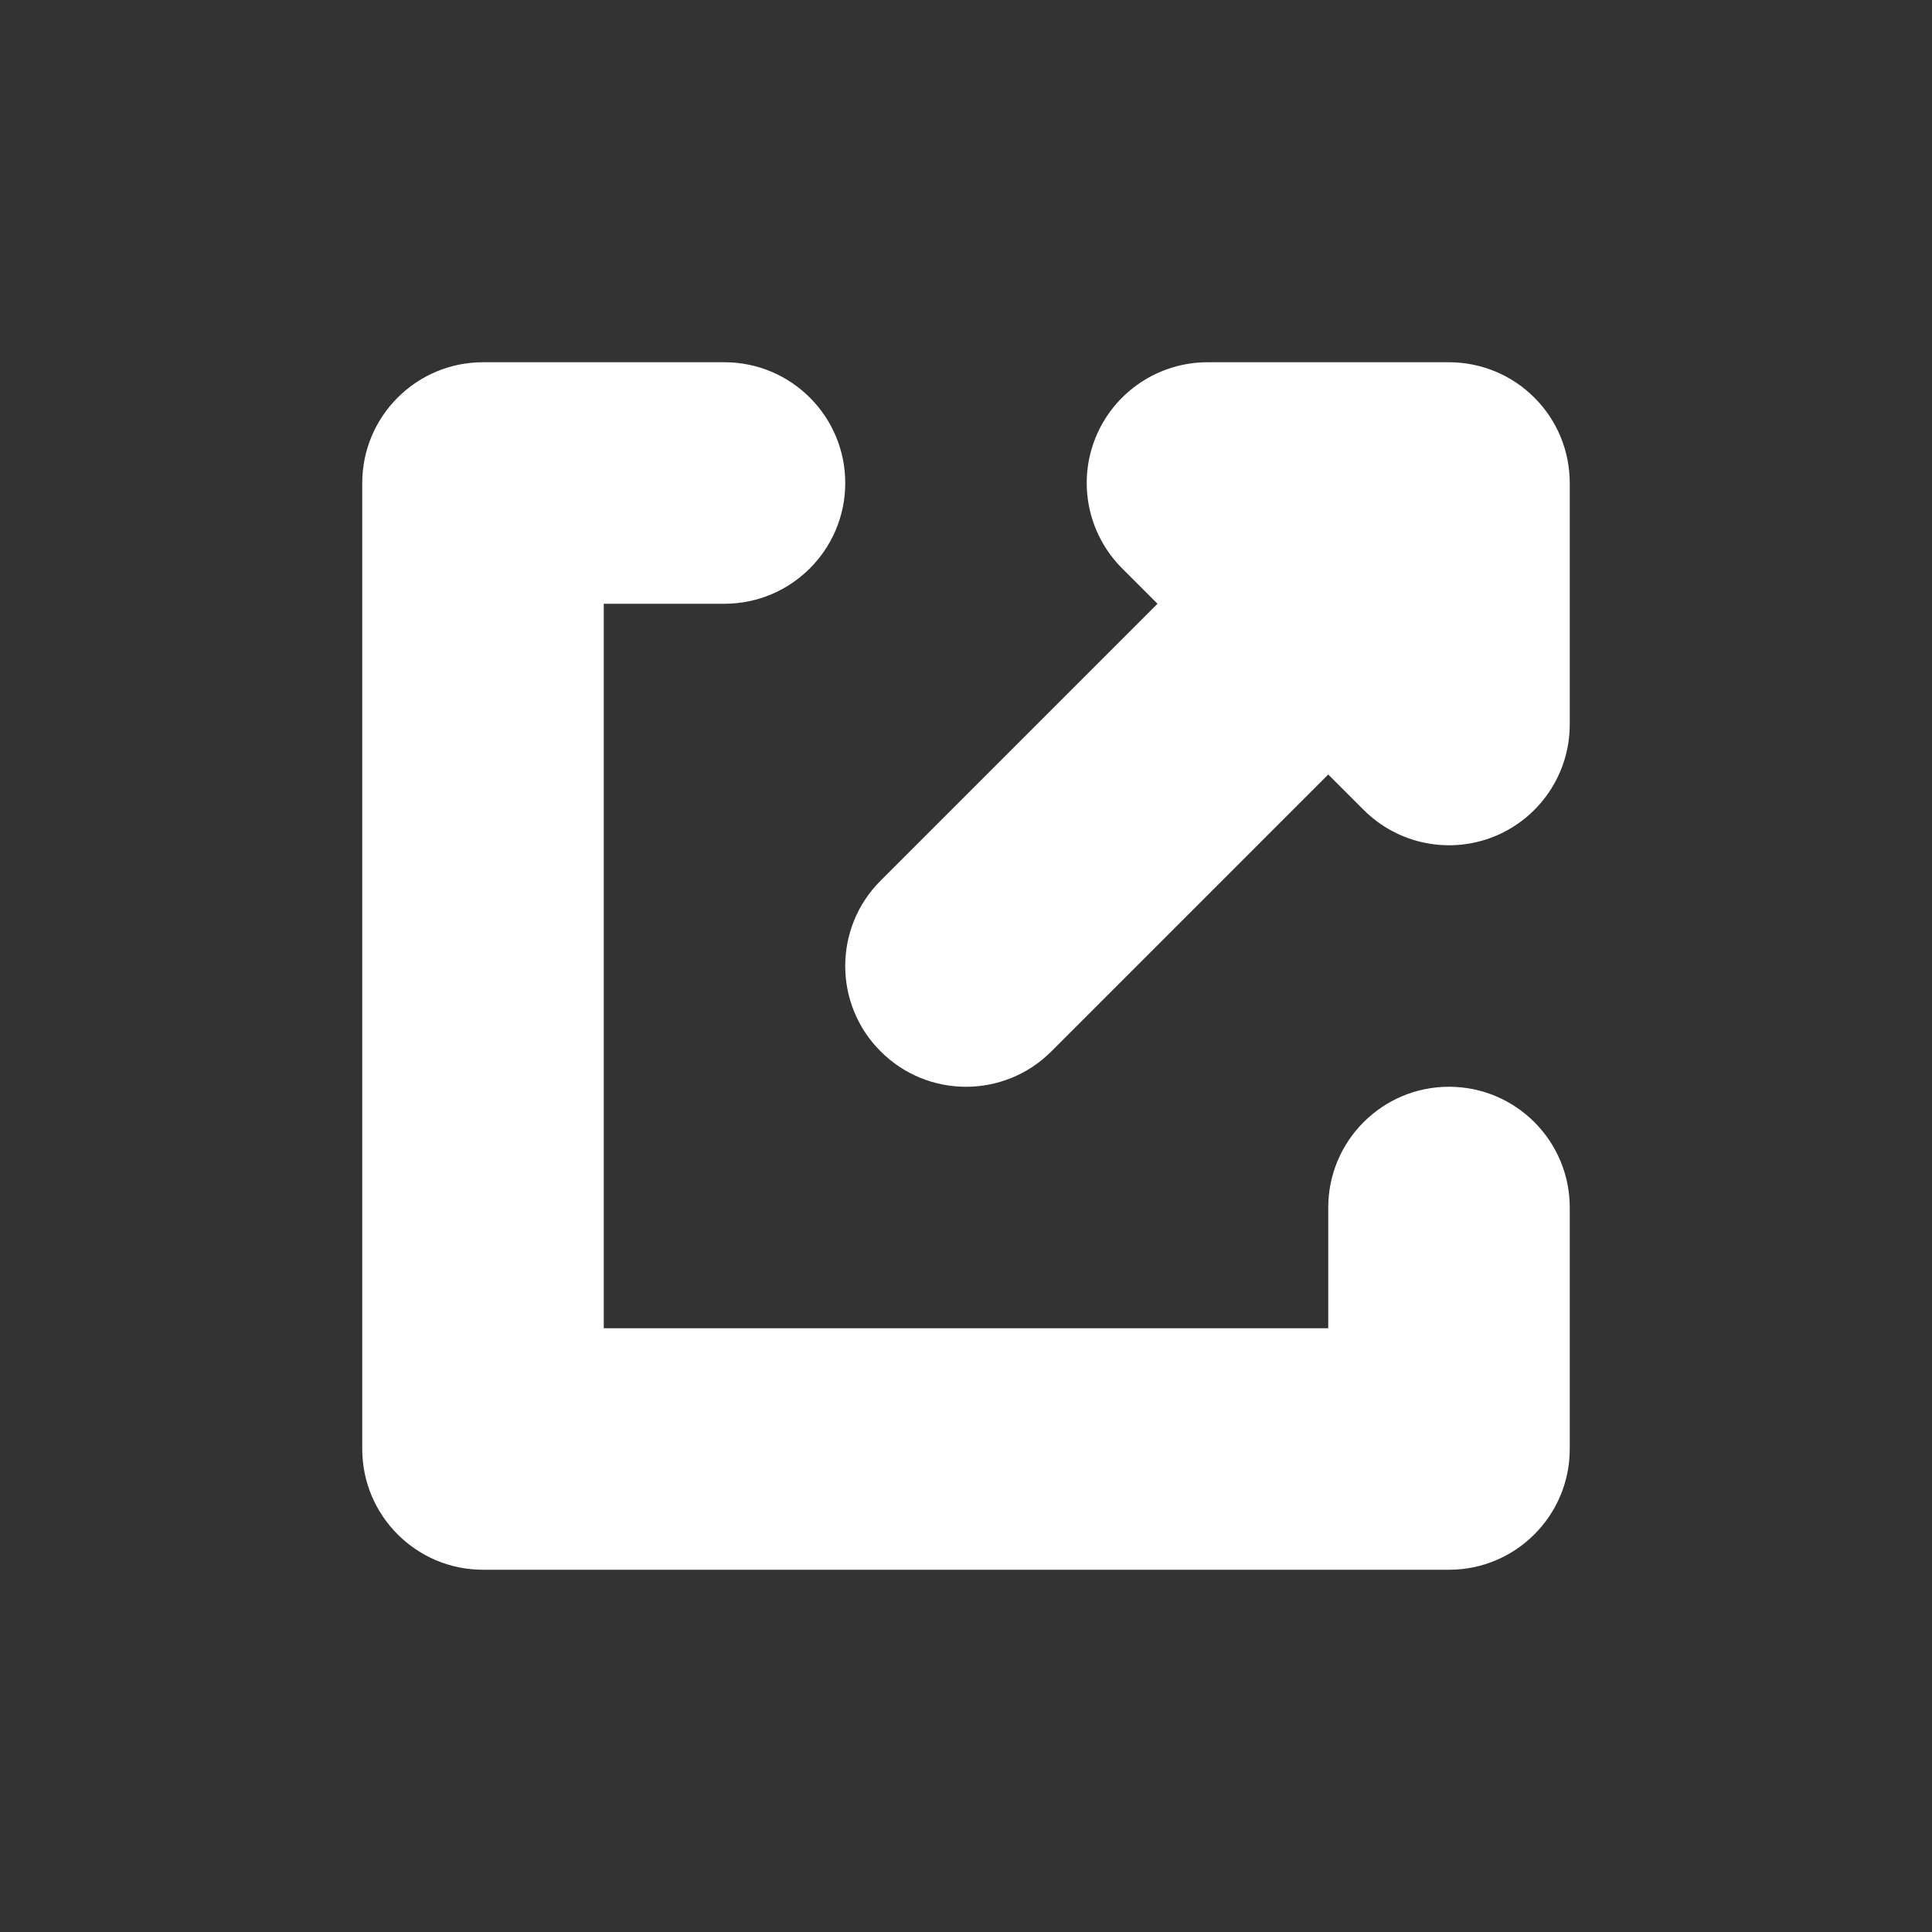 <svg width="16" height="16" viewBox="0 0 16 16" fill="none" xmlns="http://www.w3.org/2000/svg">
<rect x="0" y="0" width="16" height="16" fill="#333333" stroke="none"/>
<g id="Icon/16">
<path id="Union" fill-rule="evenodd" clip-rule="evenodd" d="M4 3C3.448 3 3 3.448 3 4V12C3 12.552 3.448 13 4 13H12C12.552 13 13 12.552 13 12V10C13 9.448 12.552 9 12 9C11.448 9 11 9.448 11 10V11H5V5H6C6.552 5 7 4.552 7 4C7 3.448 6.552 3 6 3H4ZM13 4C13 3.735 12.895 3.48 12.707 3.293C12.52 3.105 12.265 3 12 3H10C9.596 3 9.231 3.244 9.076 3.617C8.921 3.991 9.007 4.421 9.293 4.707L9.586 5L7.293 7.293C6.902 7.683 6.902 8.317 7.293 8.707C7.683 9.098 8.317 9.098 8.707 8.707L11 6.414L11.293 6.707C11.579 6.993 12.009 7.079 12.383 6.924C12.756 6.769 13 6.404 13 6L13 4Z" fill="white"/>
</g>
</svg>
